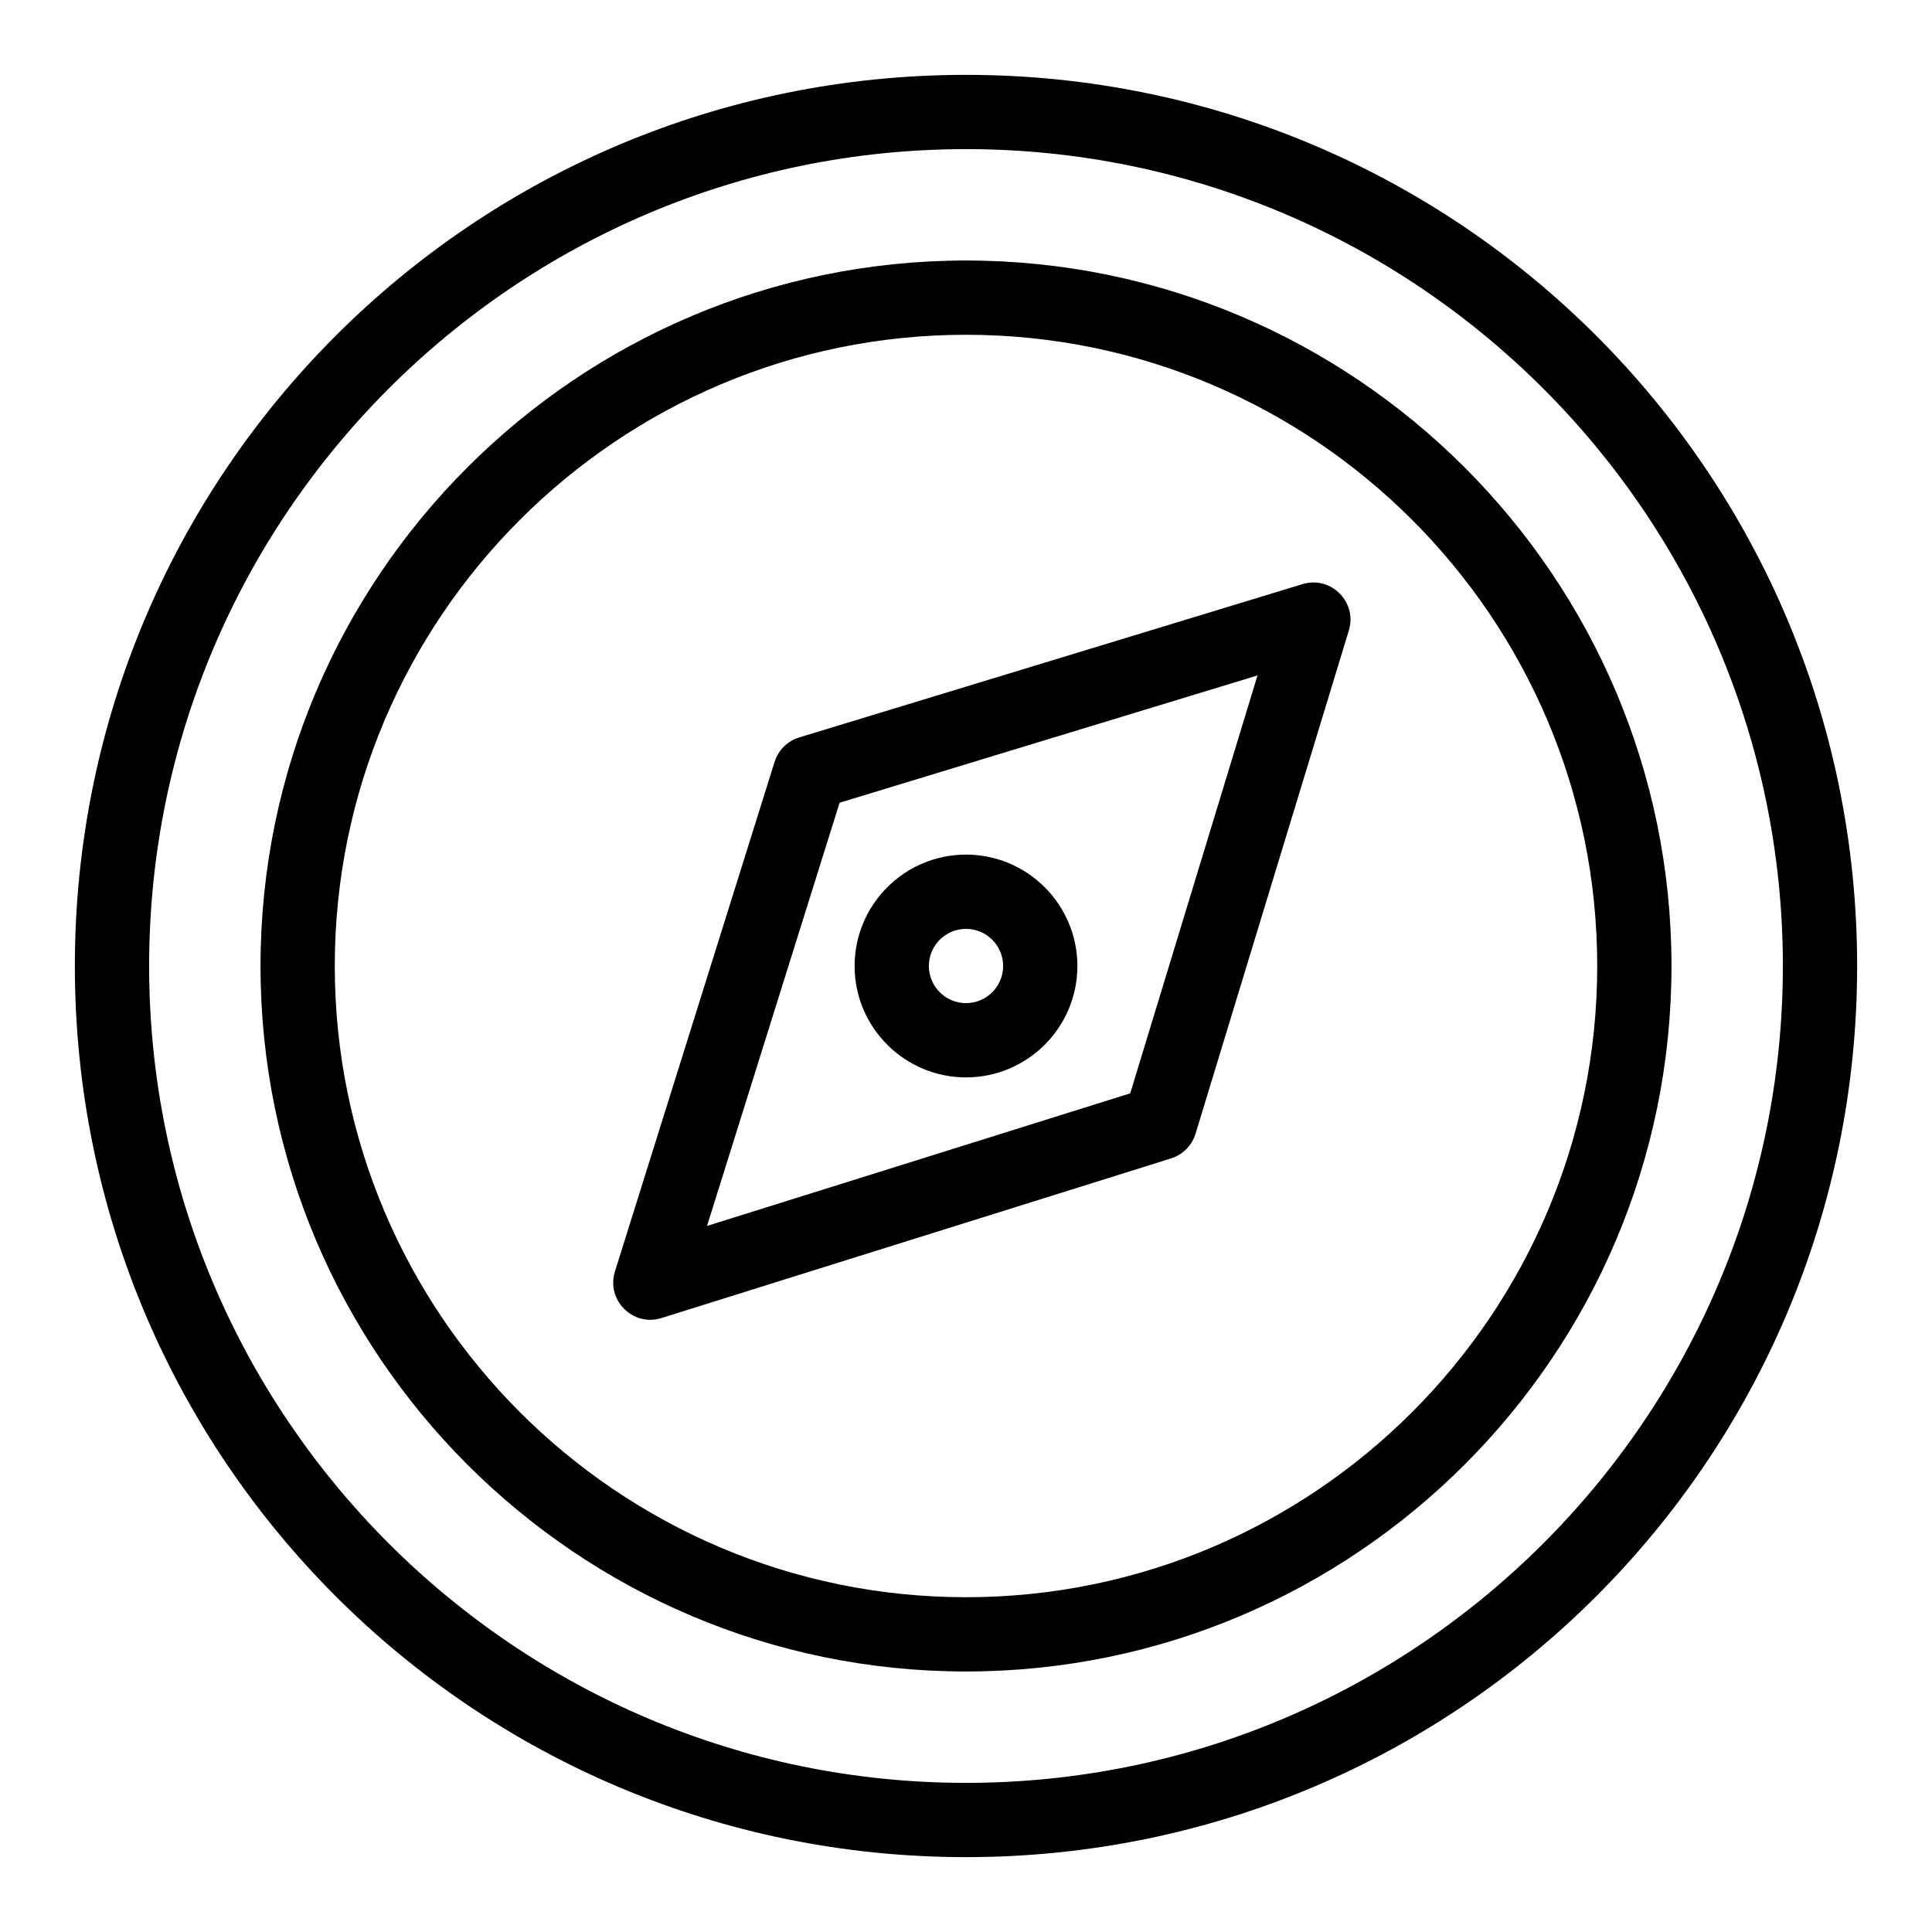 <?xml version="1.0" encoding="UTF-8"?>
<!-- Uploaded to: SVG Repo, www.svgrepo.com, Generator: SVG Repo Mixer Tools -->
<svg fill="#000000" width="800px" height="800px" version="1.1" viewBox="144 144 512 512" xmlns="http://www.w3.org/2000/svg">
 <g>
  <path d="m400 163.84c-130.52 0-236.16 105.62-236.16 236.16 0 130.52 105.62 236.16 236.16 236.16 130.52 0 236.16-105.62 236.16-236.16 0.004-130.52-105.62-236.16-236.16-236.16zm0 452.64c-119.37 0-216.48-97.113-216.48-216.48 0-119.37 97.109-216.48 216.48-216.48 119.37 0 216.48 97.113 216.48 216.48s-97.113 216.48-216.48 216.48z"/>
  <path d="m400 213.04c-103.09 0-186.96 83.871-186.96 186.96s83.871 186.96 186.96 186.96 186.96-83.871 186.96-186.96-83.871-186.96-186.96-186.96zm0 354.24c-92.238 0-167.28-75.043-167.28-167.28 0-92.234 75.043-167.28 167.28-167.28s167.28 75.043 167.28 167.28c-0.004 92.238-75.043 167.28-167.28 167.28z"/>
  <path d="m400 429.52c16.277 0 29.52-13.242 29.52-29.52s-13.242-29.52-29.52-29.52-29.52 13.242-29.52 29.52c-0.004 16.277 13.242 29.52 29.52 29.52zm0-39.359c5.426 0 9.84 4.414 9.84 9.84s-4.414 9.84-9.84 9.84-9.84-4.414-9.84-9.84 4.414-9.84 9.84-9.84z"/>
  <path d="m489.18 298.8-133.38 40.629c-3.109 0.945-5.551 3.371-6.523 6.473l-42.312 135.06c-2.367 7.547 4.738 14.711 12.332 12.332l135.06-42.312c3.102-0.973 5.523-3.414 6.473-6.523l40.629-133.38c2.289-7.519-4.762-14.574-12.281-12.281zm-45.66 134.95-112.15 35.133 35.133-112.15 110.75-33.734z"/>
 </g>
</svg>